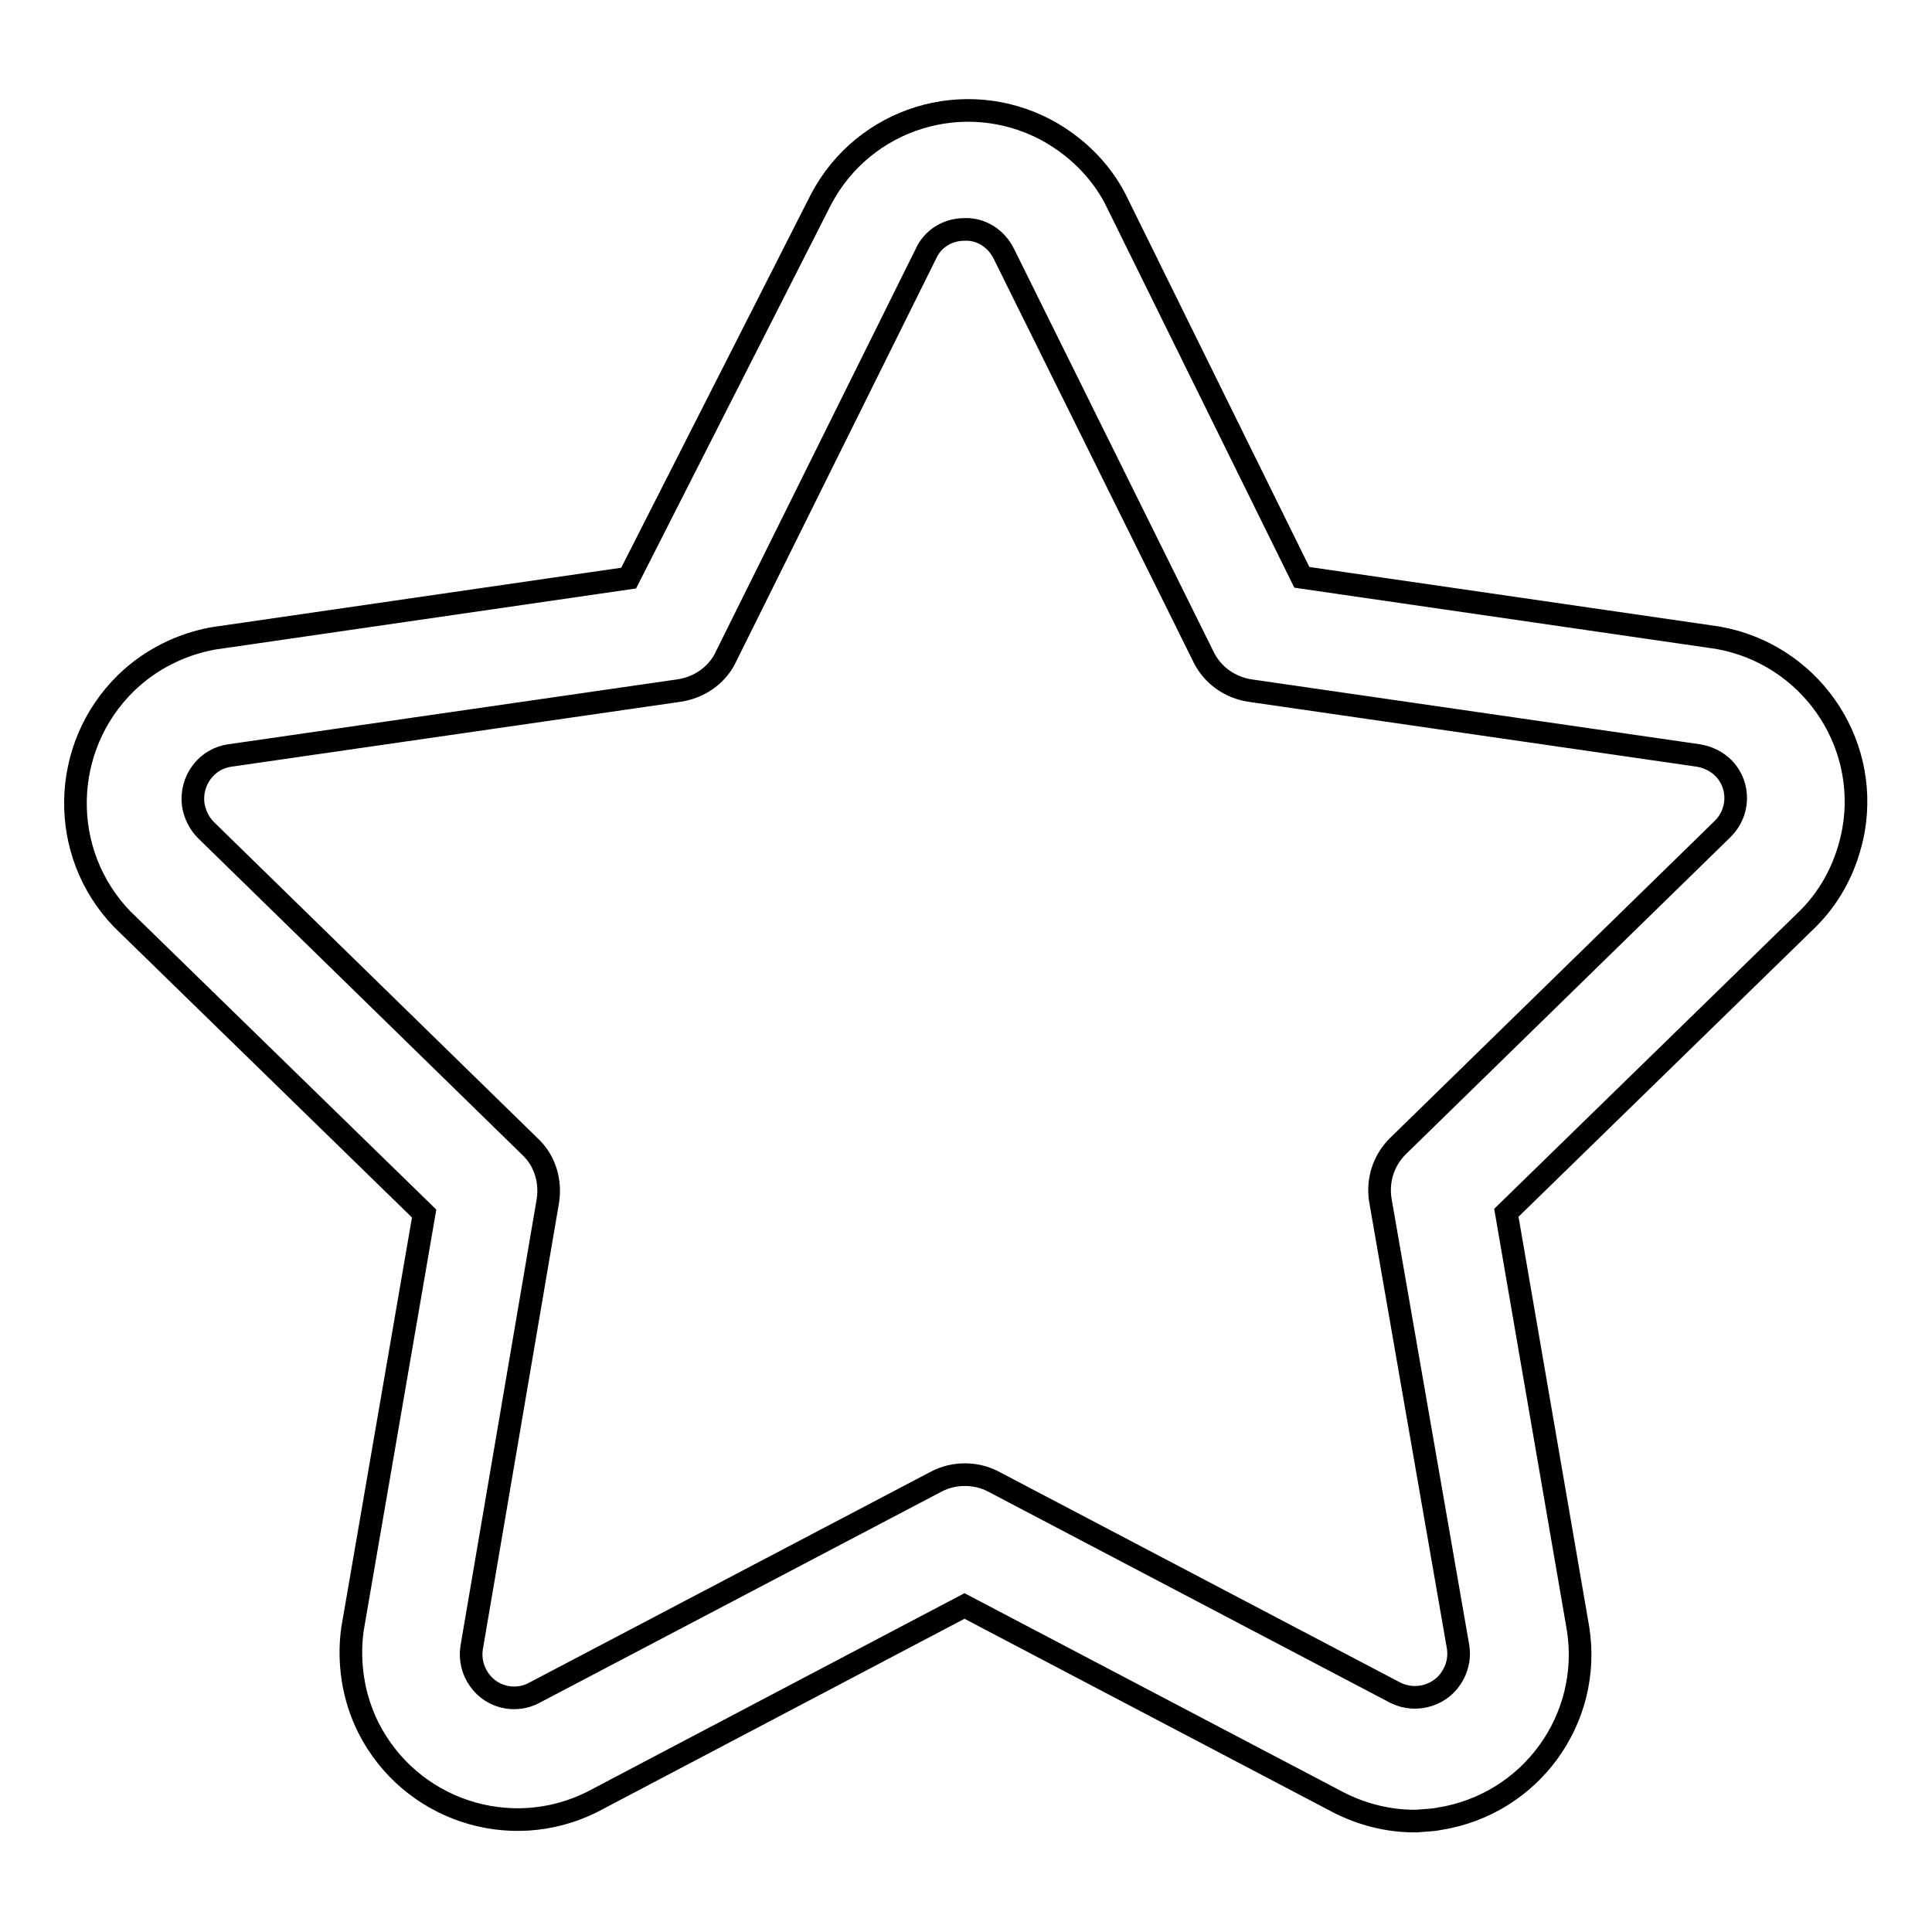 <?xml version="1.0" encoding="utf-8"?>
<!-- Svg Vector Icons : http://www.onlinewebfonts.com/icon -->
<!DOCTYPE svg PUBLIC "-//W3C//DTD SVG 1.1//EN" "http://www.w3.org/Graphics/SVG/1.1/DTD/svg11.dtd">
<svg version="1.1" xmlns="http://www.w3.org/2000/svg" xmlns:xlink="http://www.w3.org/1999/xlink" x="0px" y="0px" viewBox="0 0 256 256" enable-background="new 0 0 256 256" xml:space="preserve">
<g> <path stroke-width="3" fill-opacity="0" stroke="#000000"  d="M187.4,241.3c-3.5,0-7-0.9-10.1-2.5l-49.5-26l-49.4,26c-10.9,5.4-24.1,1-29.6-9.9c-2-4-2.7-8.6-2.1-13 l9.5-55.1l-40-39C7.7,113,8,99,16.7,90.5c3.2-3.1,7.2-5.1,11.5-5.9l55.1-8l25.5-50.2c5.7-10.8,19-14.9,29.8-9.2 c3.9,2.1,7.2,5.3,9.2,9.2l24.7,50.1l55.1,8c12,2.1,20.1,13.5,18,25.5c-0.8,4.4-2.8,8.5-6,11.7l-40,39l9.5,55.1 c1.9,12-6.3,23.3-18.4,25.2c-1,0.2-2,0.2-3,0.3H187.4z M127.8,30.4c-2.2,0-4.2,1.2-5.1,3.2L96,87.4c-1.2,2.2-3.4,3.7-6,4.1 l-59.5,8.6c-3.1,0.4-5.3,3.3-4.9,6.5c0.2,1.3,0.8,2.5,1.7,3.4l43,42c1.9,1.8,2.7,4.5,2.3,7.1l-10.1,59.2c-0.5,3.1,1.6,6.1,4.7,6.6 c1.2,0.2,2.5,0,3.6-0.6l53.3-28c2.3-1.2,5.2-1.2,7.5,0l53.3,28c2.8,1.4,6.3,0.3,7.7-2.5c0.6-1.1,0.8-2.4,0.6-3.6L182.9,159 c-0.4-2.6,0.4-5.2,2.3-7.1l43-42c2.3-2.2,2.4-5.8,0.2-8.1c-0.9-0.9-2.1-1.5-3.4-1.7l-59.4-8.6c-2.6-0.4-4.9-2-6.1-4.4L133,33.6 C132,31.6,130,30.3,127.8,30.4z"/></g>
</svg>